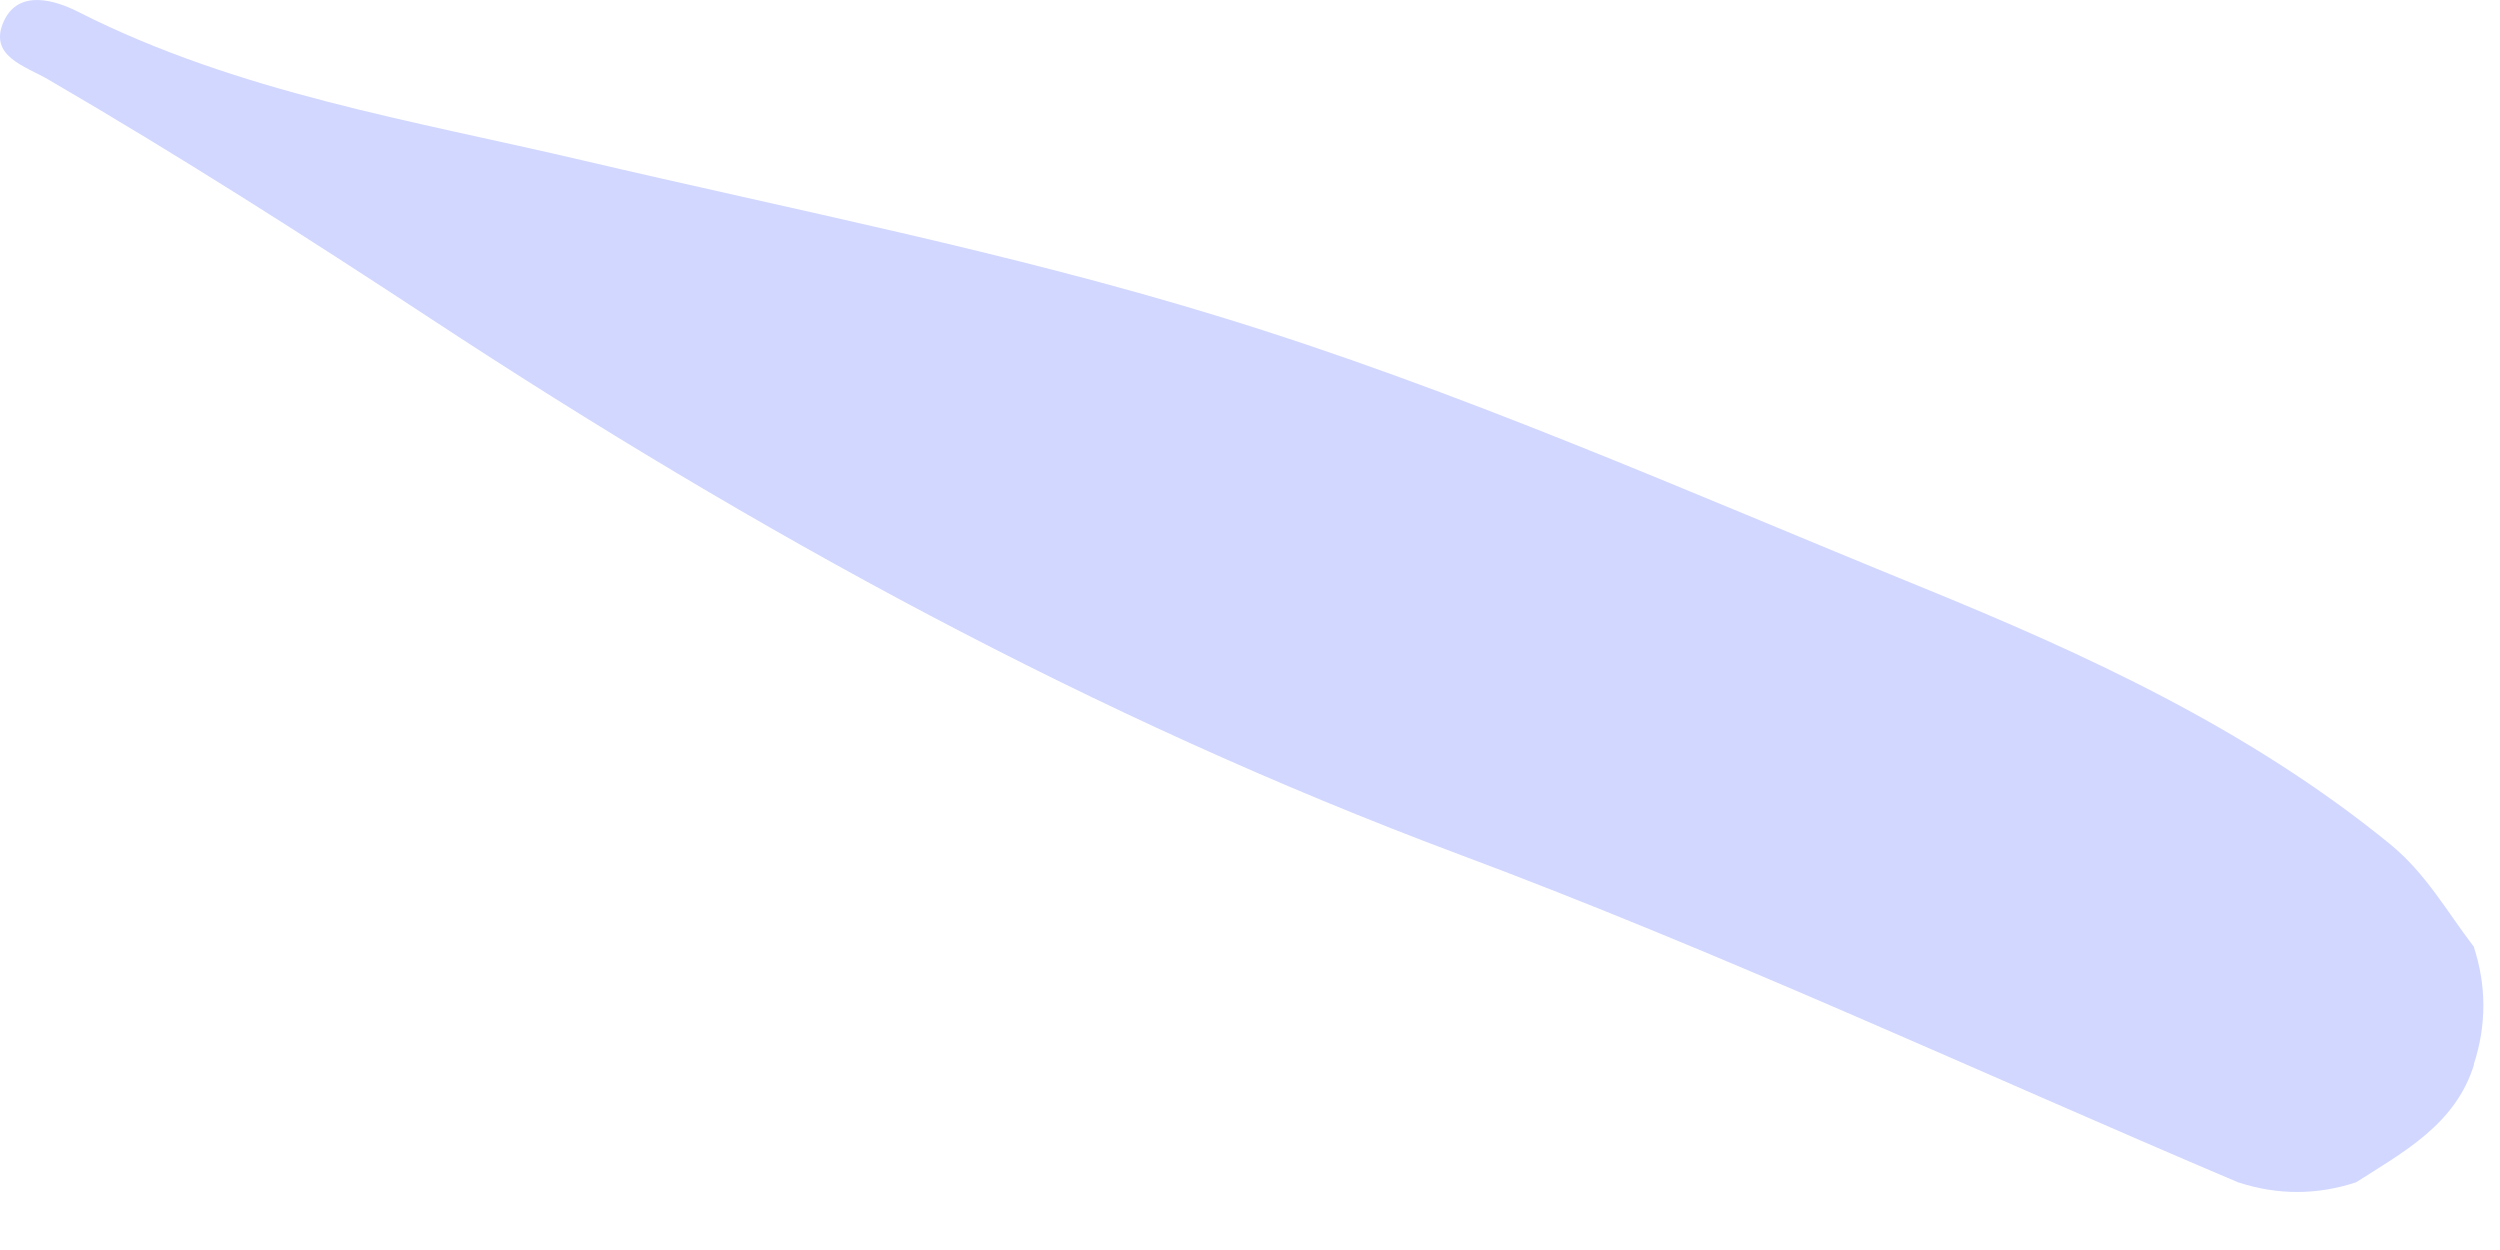 <?xml version="1.0" encoding="utf-8"?>
<svg xmlns="http://www.w3.org/2000/svg" fill="none" height="100%" overflow="visible" preserveAspectRatio="none" style="display: block;" viewBox="0 0 40 20" width="100%">
<path d="M39.585 17.032C39.287 17.991 38.463 18.427 37.697 18.917C37.068 19.123 36.44 19.123 35.809 18.917C31.658 17.156 27.565 15.246 23.346 13.67C17.495 11.483 12.079 8.509 6.891 5.098C4.879 3.776 2.855 2.484 0.774 1.273C0.403 1.056 -0.198 0.899 0.064 0.333C0.3 -0.171 0.874 -0.003 1.256 0.192C3.806 1.484 6.607 1.928 9.34 2.57C12.727 3.364 16.138 4.033 19.475 5.055C23.336 6.233 27.009 7.872 30.732 9.389C33.384 10.47 35.982 11.665 38.236 13.502C38.818 13.976 39.149 14.585 39.58 15.146C39.785 15.775 39.785 16.403 39.58 17.032H39.585Z" fill="#657AFF" id="Vector" opacity="0.3"/>
</svg>